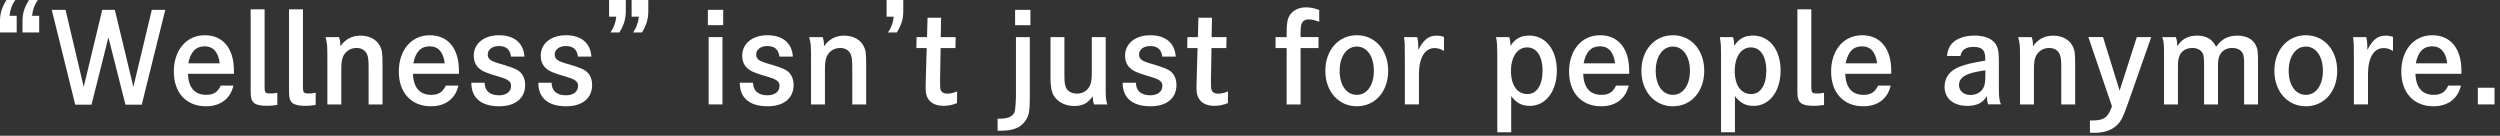<svg width="442" height="24" viewBox="0 0 442 24" fill="none" xmlns="http://www.w3.org/2000/svg">
<rect x="0" y="0" width="442" height="24" fill="#333333" stroke="none"/>
<path d="M2.95 2.79V5.74H0V3.76C0 2.38 0.31 1.34 1.14 0H2.7C2.08 0.88 1.8 1.69 1.69 2.79H2.94H2.95ZM6.93 2.79V5.74H3.98V3.76C3.98 2.37 4.29 1.34 5.12 0H6.68C6.09 0.88 5.78 1.69 5.67 2.79H6.92H6.93Z" fill="white"/>
<path d="M11.59 1.74L14.8 15.36L18.08 1.74H20.3L23.58 15.36L26.84 1.74H29.22L25.06 18.51H22.18L19.17 6.61L16.18 18.51H13.3L9.15 1.74H11.59Z" fill="white"/>
<path d="M33.22 13.05C33.33 15.51 34.43 16.77 36.48 16.77C37.73 16.77 38.5 16.29 39.03 15.14H41.27C40.72 17.47 38.96 18.79 36.41 18.79C32.93 18.79 30.73 16.39 30.73 12.65C30.73 8.91 32.91 6.23 36.21 6.23C39.51 6.23 41.36 8.67 41.36 12.5V13.05H33.22ZM38.85 11.2C38.61 9.22 37.71 8.19 36.17 8.19C34.63 8.19 33.68 9.18 33.29 11.2H38.86H38.85Z" fill="white"/>
<path d="M46.79 15.56C46.79 16.37 46.97 16.53 47.78 16.53C48.24 16.53 48.57 16.51 49.03 16.4V18.56C48.08 18.69 47.75 18.71 47.14 18.71C46.13 18.71 45.4 18.56 44.98 18.25C44.5 17.88 44.32 17.37 44.32 16.25V1.65H46.78V15.56H46.79Z" fill="white"/>
<path d="M53.57 15.56C53.57 16.37 53.75 16.53 54.56 16.53C55.02 16.53 55.35 16.51 55.81 16.4V18.56C54.86 18.69 54.53 18.71 53.92 18.71C52.91 18.71 52.18 18.56 51.76 18.25C51.28 17.88 51.1 17.37 51.1 16.25V1.65H53.56V15.56H53.57Z" fill="white"/>
<path d="M59.93 6.56C60.13 7.09 60.17 7.37 60.17 8.19C61.03 6.94 62.22 6.3 63.76 6.3C65.3 6.3 66.58 6.98 67.17 8.13C67.57 8.9 67.63 9.41 67.63 11.63V18.47H65.17V12.02C65.17 10.63 65.1 10.04 64.88 9.56C64.55 8.86 63.89 8.48 63.03 8.48C62.08 8.48 61.23 8.96 60.76 9.78C60.47 10.29 60.34 11.01 60.34 12.11V18.47H57.88V10.72C57.88 7.79 57.86 7.73 57.55 6.56H59.93Z" fill="white"/>
<path d="M73 13.05C73.11 15.51 74.21 16.77 76.26 16.77C77.51 16.77 78.28 16.29 78.81 15.14H81.05C80.5 17.47 78.74 18.79 76.19 18.79C72.71 18.79 70.51 16.39 70.51 12.65C70.51 8.91 72.69 6.23 75.99 6.23C79.29 6.23 81.14 8.67 81.14 12.5V13.05H73ZM78.63 11.2C78.39 9.22 77.49 8.19 75.95 8.19C74.41 8.19 73.46 9.18 73.07 11.2H78.64H78.63Z" fill="white"/>
<path d="M90.35 10.01C90.17 8.73 89.49 8.14 88.19 8.14C87.05 8.14 86.23 8.76 86.23 9.64C86.23 10.06 86.41 10.41 86.76 10.63C87.11 10.87 87.57 11.05 89.07 11.47C90.9 12.02 91.67 12.37 92.15 12.94C92.61 13.47 92.85 14.19 92.85 15.01C92.85 17.36 91.13 18.79 88.25 18.79C85.1 18.79 83.34 17.32 83.34 14.7V14.63H85.67C85.74 15.4 85.87 15.75 86.18 16.1C86.6 16.58 87.35 16.85 88.18 16.85C89.52 16.85 90.36 16.21 90.36 15.18C90.36 14.67 90.14 14.34 89.59 14.06C89.19 13.86 88.93 13.75 86.99 13.18C85.69 12.78 85.01 12.43 84.55 11.95C84.04 11.42 83.76 10.7 83.76 9.86C83.76 7.7 85.56 6.23 88.23 6.23C90.9 6.23 92.56 7.59 92.72 10.01H90.34H90.35Z" fill="white"/>
<path d="M102.19 10.01C102.01 8.73 101.33 8.14 100.03 8.14C98.89 8.14 98.07 8.76 98.07 9.64C98.07 10.06 98.25 10.41 98.6 10.63C98.95 10.87 99.41 11.05 100.91 11.47C102.74 12.02 103.51 12.37 103.99 12.94C104.45 13.47 104.69 14.19 104.69 15.01C104.69 17.36 102.97 18.79 100.09 18.79C96.94 18.79 95.18 17.32 95.18 14.7V14.63H97.51C97.58 15.4 97.71 15.75 98.02 16.1C98.44 16.58 99.19 16.85 100.02 16.85C101.36 16.85 102.2 16.21 102.2 15.18C102.2 14.67 101.98 14.34 101.43 14.06C101.03 13.86 100.77 13.75 98.83 13.18C97.53 12.78 96.85 12.43 96.39 11.95C95.88 11.42 95.6 10.7 95.6 9.86C95.6 7.7 97.4 6.23 100.07 6.23C102.74 6.23 104.4 7.59 104.56 10.01H102.18H102.19Z" fill="white"/>
<path d="M107.69 2.95V0H110.64V1.98C110.64 3.37 110.33 4.38 109.5 5.74H107.94C108.53 4.86 108.84 4.05 108.95 2.95H107.7H107.69ZM111.67 2.95V0H114.62V1.98C114.62 3.37 114.31 4.38 113.5 5.74H111.94C112.53 4.86 112.82 4.05 112.95 2.95H111.67Z" fill="white"/>
<path d="M127.86 1.74V4.45H125.15V1.74H127.86ZM127.73 6.56V18.46H125.29V6.56H127.73Z" fill="white"/>
<path d="M137.81 10.01C137.63 8.73 136.95 8.14 135.65 8.14C134.51 8.14 133.69 8.76 133.69 9.64C133.69 10.06 133.87 10.41 134.22 10.63C134.57 10.87 135.03 11.05 136.53 11.47C138.36 12.02 139.13 12.37 139.61 12.94C140.07 13.47 140.31 14.19 140.31 15.01C140.31 17.36 138.59 18.79 135.71 18.79C132.56 18.79 130.8 17.32 130.8 14.7V14.63H133.13C133.2 15.4 133.33 15.75 133.64 16.1C134.06 16.58 134.81 16.85 135.64 16.85C136.98 16.85 137.82 16.21 137.82 15.18C137.82 14.67 137.6 14.34 137.05 14.06C136.65 13.86 136.39 13.75 134.45 13.18C133.15 12.78 132.47 12.43 132.01 11.95C131.5 11.42 131.22 10.7 131.22 9.86C131.22 7.7 133.02 6.23 135.69 6.23C138.36 6.23 140.02 7.59 140.18 10.01H137.8H137.81Z" fill="white"/>
<path d="M145.44 6.56C145.64 7.09 145.68 7.37 145.68 8.19C146.54 6.94 147.73 6.3 149.27 6.3C150.81 6.3 152.09 6.98 152.68 8.13C153.08 8.9 153.14 9.41 153.14 11.63V18.47H150.68V12.02C150.68 10.63 150.61 10.04 150.39 9.56C150.06 8.86 149.4 8.48 148.54 8.48C147.59 8.48 146.74 8.96 146.27 9.78C145.98 10.29 145.85 11.01 145.85 12.11V18.47H143.39V10.72C143.39 7.79 143.37 7.73 143.06 6.56H145.44Z" fill="white"/>
<path d="M156.75 2.95V0H159.7V1.98C159.7 3.37 159.39 4.38 158.56 5.74H157C157.59 4.86 157.9 4.05 158.01 2.95H156.76H156.75Z" fill="white"/>
<path d="M168.96 6.56L168.92 8.5H166.3C166.28 9.93 166.21 13.63 166.21 13.89V14.75C166.21 15.59 166.25 15.92 166.45 16.16C166.65 16.4 167.02 16.56 167.44 16.56C168.01 16.56 168.61 16.43 169.22 16.16L169.2 18.23C168.32 18.58 167.62 18.71 166.8 18.71C165.52 18.71 164.58 18.27 164.07 17.43C163.76 16.95 163.65 16.4 163.65 15.36C163.65 15.08 163.663 14.553 163.69 13.78L163.84 8.5H162.01L162.05 6.56H163.9L163.99 3.13H166.39L166.32 6.56H168.94H168.96Z" fill="white"/>
<path d="M182.07 6.56V17.08C182.07 19.68 181.94 20.45 181.28 21.37C180.44 22.58 179.12 23.11 176.97 23.11H176.38V20.98H176.8C178.12 20.98 178.98 20.63 179.33 19.92C179.477 19.6 179.573 18.654 179.62 17.08V6.56H182.08H182.07ZM182.18 1.74V4.45H179.47V1.74H182.18Z" fill="white"/>
<path d="M188.19 6.56V13.58C188.19 14.64 188.32 15.34 188.61 15.74C188.98 16.27 189.64 16.55 190.41 16.55C191.38 16.55 192.15 16.11 192.59 15.34C192.9 14.81 193.03 14.15 193.03 13.1V6.56H195.49V15.85C195.49 17.3 195.53 17.63 195.78 18.47H193.43C193.28 18.05 193.21 17.63 193.19 17C192.38 18.23 191.43 18.74 189.91 18.74C188.39 18.74 187.03 18.08 186.32 16.94C185.9 16.26 185.73 15.27 185.73 13.68V6.57H188.19V6.56Z" fill="white"/>
<path d="M205.5 10.01C205.32 8.73 204.64 8.14 203.34 8.14C202.2 8.14 201.38 8.76 201.38 9.64C201.38 10.06 201.56 10.41 201.91 10.63C202.26 10.87 202.72 11.05 204.22 11.47C206.05 12.02 206.82 12.37 207.3 12.94C207.76 13.47 208 14.19 208 15.01C208 17.36 206.28 18.79 203.4 18.79C200.25 18.79 198.49 17.32 198.49 14.7V14.63H200.82C200.89 15.4 201.02 15.75 201.33 16.1C201.75 16.58 202.5 16.85 203.33 16.85C204.67 16.85 205.51 16.21 205.51 15.18C205.51 14.67 205.29 14.34 204.74 14.06C204.34 13.86 204.08 13.75 202.14 13.18C200.84 12.78 200.16 12.43 199.7 11.95C199.19 11.42 198.91 10.7 198.91 9.86C198.91 7.7 200.71 6.23 203.38 6.23C206.05 6.23 207.71 7.59 207.87 10.01H205.49H205.5Z" fill="white"/>
<path d="M216.85 6.56L216.81 8.5H214.19C214.17 9.93 214.1 13.63 214.1 13.89V14.75C214.1 15.59 214.14 15.92 214.34 16.16C214.54 16.4 214.91 16.56 215.33 16.56C215.9 16.56 216.5 16.43 217.11 16.16L217.09 18.23C216.21 18.58 215.51 18.71 214.69 18.71C213.41 18.71 212.47 18.27 211.96 17.43C211.65 16.95 211.54 16.4 211.54 15.36C211.54 15.08 211.553 14.553 211.58 13.78L211.73 8.5H209.9L209.94 6.56H211.79L211.88 3.13H214.28L214.21 6.56H216.83H216.85Z" fill="white"/>
<path d="M233.11 6.56V8.5H229.94V18.47H227.48V8.5H225.52V6.56H227.48V5.81C227.48 4.12 227.61 3.37 228.03 2.69C228.6 1.81 229.64 1.3 230.89 1.3C231.66 1.3 232.39 1.45 233.24 1.76V3.85C232.32 3.52 231.9 3.43 231.35 3.43C230.71 3.43 230.27 3.74 230.07 4.33C229.98 4.59 229.94 5.21 229.94 6.02V6.55H233.11V6.56Z" fill="white"/>
<path d="M239.89 6.23C243.12 6.23 245.43 8.85 245.43 12.52C245.43 16.19 243.12 18.79 239.89 18.79C236.66 18.79 234.32 16.17 234.32 12.52C234.32 8.87 236.63 6.23 239.89 6.23ZM239.89 16.77C241.69 16.77 242.9 15.05 242.9 12.52C242.9 9.99 241.69 8.23 239.89 8.23C238.09 8.23 236.85 9.97 236.85 12.52C236.85 15.07 238.06 16.77 239.89 16.77Z" fill="white"/>
<path d="M250.58 6.56C250.69 7.11 250.76 7.77 250.76 8.32V8.85C251.64 7.05 252.59 6.3 253.97 6.3C254.41 6.3 254.87 6.37 255.29 6.52V9.01C254.74 8.66 254.21 8.5 253.64 8.5C251.88 8.5 250.87 10.22 250.87 13.16V18.46H248.38V10.43C248.38 7.7 248.36 7.57 248.23 6.56H250.58Z" fill="white"/>
<path d="M264.72 10.23C264.72 8.14 264.68 7.37 264.5 6.56H266.83C266.98 7.02 267.05 7.48 267.05 8.12C267.86 6.84 268.88 6.29 270.37 6.29C273.27 6.29 275.25 8.78 275.25 12.47C275.25 16.16 273.27 18.72 270.48 18.72C269.07 18.72 268.1 18.21 267.18 17V23.38H264.72V10.22V10.23ZM272.73 12.52C272.73 9.97 271.7 8.38 270 8.38C268.3 8.38 267.14 10.01 267.14 12.56C267.14 15.11 268.28 16.63 270.04 16.63C271.69 16.63 272.72 15.07 272.72 12.52H272.73Z" fill="white"/>
<path d="M279.9 13.05C280.01 15.51 281.11 16.77 283.16 16.77C284.41 16.77 285.18 16.29 285.71 15.14H287.95C287.4 17.47 285.64 18.79 283.09 18.79C279.61 18.79 277.41 16.39 277.41 12.65C277.41 8.91 279.59 6.23 282.89 6.23C286.19 6.23 288.04 8.67 288.04 12.5V13.05H279.9ZM285.54 11.2C285.3 9.22 284.4 8.19 282.86 8.19C281.32 8.19 280.37 9.18 279.98 11.2H285.55H285.54Z" fill="white"/>
<path d="M295.77 6.23C299 6.23 301.31 8.85 301.31 12.52C301.31 16.19 299 18.79 295.77 18.79C292.54 18.79 290.2 16.17 290.2 12.52C290.2 8.87 292.51 6.23 295.77 6.23ZM295.77 16.77C297.57 16.77 298.78 15.05 298.78 12.52C298.78 9.99 297.57 8.23 295.77 8.23C293.97 8.23 292.73 9.97 292.73 12.52C292.73 15.07 293.94 16.77 295.77 16.77Z" fill="white"/>
<path d="M304.28 10.23C304.28 8.14 304.24 7.37 304.06 6.56H306.39C306.54 7.02 306.61 7.48 306.61 8.12C307.42 6.84 308.44 6.29 309.93 6.29C312.83 6.29 314.81 8.78 314.81 12.47C314.81 16.16 312.83 18.72 310.04 18.72C308.63 18.72 307.66 18.21 306.74 17V23.38H304.28V10.22V10.23ZM312.29 12.52C312.29 9.97 311.26 8.38 309.56 8.38C307.86 8.38 306.7 10.01 306.7 12.56C306.7 15.11 307.84 16.63 309.6 16.63C311.25 16.63 312.28 15.07 312.28 12.52H312.29Z" fill="white"/>
<path d="M320.25 15.56C320.25 16.37 320.43 16.53 321.24 16.53C321.7 16.53 322.03 16.51 322.49 16.4V18.56C321.54 18.69 321.21 18.71 320.6 18.71C319.59 18.71 318.86 18.56 318.44 18.25C317.96 17.88 317.78 17.37 317.78 16.25V1.65H320.24V15.56H320.25Z" fill="white"/>
<path d="M326.23 13.05C326.34 15.51 327.44 16.77 329.49 16.77C330.74 16.77 331.51 16.29 332.04 15.14H334.28C333.73 17.47 331.97 18.79 329.42 18.79C325.94 18.79 323.74 16.39 323.74 12.65C323.74 8.91 325.92 6.23 329.22 6.23C332.52 6.23 334.37 8.67 334.37 12.5V13.05H326.23ZM331.87 11.2C331.63 9.22 330.73 8.19 329.19 8.19C327.65 8.19 326.7 9.18 326.31 11.2H331.88H331.87Z" fill="white"/>
<path d="M344.23 9.9C344.36 8.71 344.71 8.01 345.42 7.39C346.26 6.69 347.58 6.29 349.07 6.29C351.07 6.29 352.5 6.95 353.03 8.14C353.32 8.82 353.4 9.44 353.4 10.93V15.57C353.4 17.18 353.47 17.77 353.77 18.45H351.48C351.33 17.86 351.3 17.64 351.28 16.98C350.62 18.15 349.5 18.72 347.87 18.72C345.36 18.72 343.8 17.42 343.8 15.33C343.8 13.68 344.75 12.43 346.53 11.77C347.63 11.35 348.36 11.18 351 10.71V10.38C351 8.86 350.43 8.29 348.93 8.29C347.57 8.29 346.82 8.8 346.6 9.9H344.22H344.23ZM351.01 12.43C349.16 12.69 348.15 12.96 347.49 13.33C346.72 13.75 346.35 14.32 346.35 15.05C346.35 16.06 347.19 16.79 348.37 16.79C349.38 16.79 350.24 16.33 350.66 15.54C350.92 15.08 351.01 14.44 351.01 13.34V12.44V12.43Z" fill="white"/>
<path d="M359.19 6.56C359.39 7.09 359.43 7.37 359.43 8.19C360.29 6.94 361.48 6.3 363.02 6.3C364.56 6.3 365.84 6.98 366.43 8.13C366.83 8.9 366.89 9.41 366.89 11.63V18.47H364.43V12.02C364.43 10.63 364.36 10.04 364.14 9.56C363.81 8.86 363.15 8.48 362.29 8.48C361.34 8.48 360.49 8.96 360.02 9.78C359.73 10.29 359.6 11.01 359.6 12.11V18.47H357.14V10.72C357.14 7.79 357.12 7.73 356.81 6.56H359.19Z" fill="white"/>
<path d="M371.82 6.56L374.75 16.02L377.79 6.56H380.34L376.36 17.89C375.28 20.97 374.97 21.56 373.98 22.38C373.08 23.11 371.85 23.48 370.31 23.48C370.13 23.48 369.85 23.48 369.5 23.46V21.3H369.9C371.97 21.3 372.65 20.82 373.4 18.81L369.22 6.55H371.84L371.82 6.56Z" fill="white"/>
<path d="M384.69 6.56C384.87 7.07 384.93 7.44 384.93 8.08V8.17C385.79 6.87 386.87 6.3 388.47 6.3C390.07 6.3 391.15 6.92 391.81 8.28C392.78 6.89 393.92 6.3 395.57 6.3C397.11 6.3 398.25 6.89 398.8 7.95C399.18 8.72 399.22 9.01 399.22 11.36V18.47H396.76V11.41C396.76 10.18 396.69 9.72 396.45 9.32C396.14 8.79 395.48 8.48 394.65 8.48C393.77 8.48 393.04 8.83 392.6 9.49C392.27 9.97 392.14 10.59 392.14 11.58V18.47H389.68V11.67C389.68 10.24 389.64 9.84 389.44 9.43C389.13 8.84 388.45 8.48 387.61 8.48C386.58 8.48 385.74 8.96 385.37 9.78C385.15 10.29 385.06 10.81 385.06 11.72V18.47H382.6V9.78C382.6 7.73 382.56 7.38 382.29 6.57H384.69V6.56Z" fill="white"/>
<path d="M407.68 6.23C410.91 6.23 413.22 8.85 413.22 12.52C413.22 16.19 410.91 18.79 407.68 18.79C404.45 18.79 402.11 16.17 402.11 12.52C402.11 8.87 404.42 6.23 407.68 6.23ZM407.68 16.77C409.48 16.77 410.69 15.05 410.69 12.52C410.69 9.99 409.48 8.23 407.68 8.23C405.88 8.23 404.64 9.97 404.64 12.52C404.64 15.07 405.85 16.77 407.68 16.77Z" fill="white"/>
<path d="M418.37 6.56C418.48 7.11 418.55 7.77 418.55 8.32V8.85C419.43 7.05 420.38 6.3 421.76 6.3C422.2 6.3 422.66 6.37 423.08 6.52V9.01C422.53 8.66 422 8.5 421.43 8.5C419.67 8.5 418.66 10.22 418.66 13.16V18.46H416.17V10.43C416.17 7.7 416.15 7.57 416.02 6.56H418.37Z" fill="white"/>
<path d="M427.04 13.05C427.15 15.51 428.25 16.77 430.3 16.77C431.55 16.77 432.32 16.29 432.85 15.14H435.09C434.54 17.47 432.78 18.79 430.23 18.79C426.75 18.79 424.55 16.39 424.55 12.65C424.55 8.91 426.73 6.23 430.03 6.23C433.33 6.23 435.18 8.67 435.18 12.5V13.05H427.04ZM432.67 11.2C432.43 9.22 431.53 8.19 429.99 8.19C428.45 8.19 427.5 9.18 427.11 11.2H432.68H432.67Z" fill="white"/>
<path d="M441.03 15.51V18.46H438.08V15.51H441.03Z" fill="white"/>
</svg>
